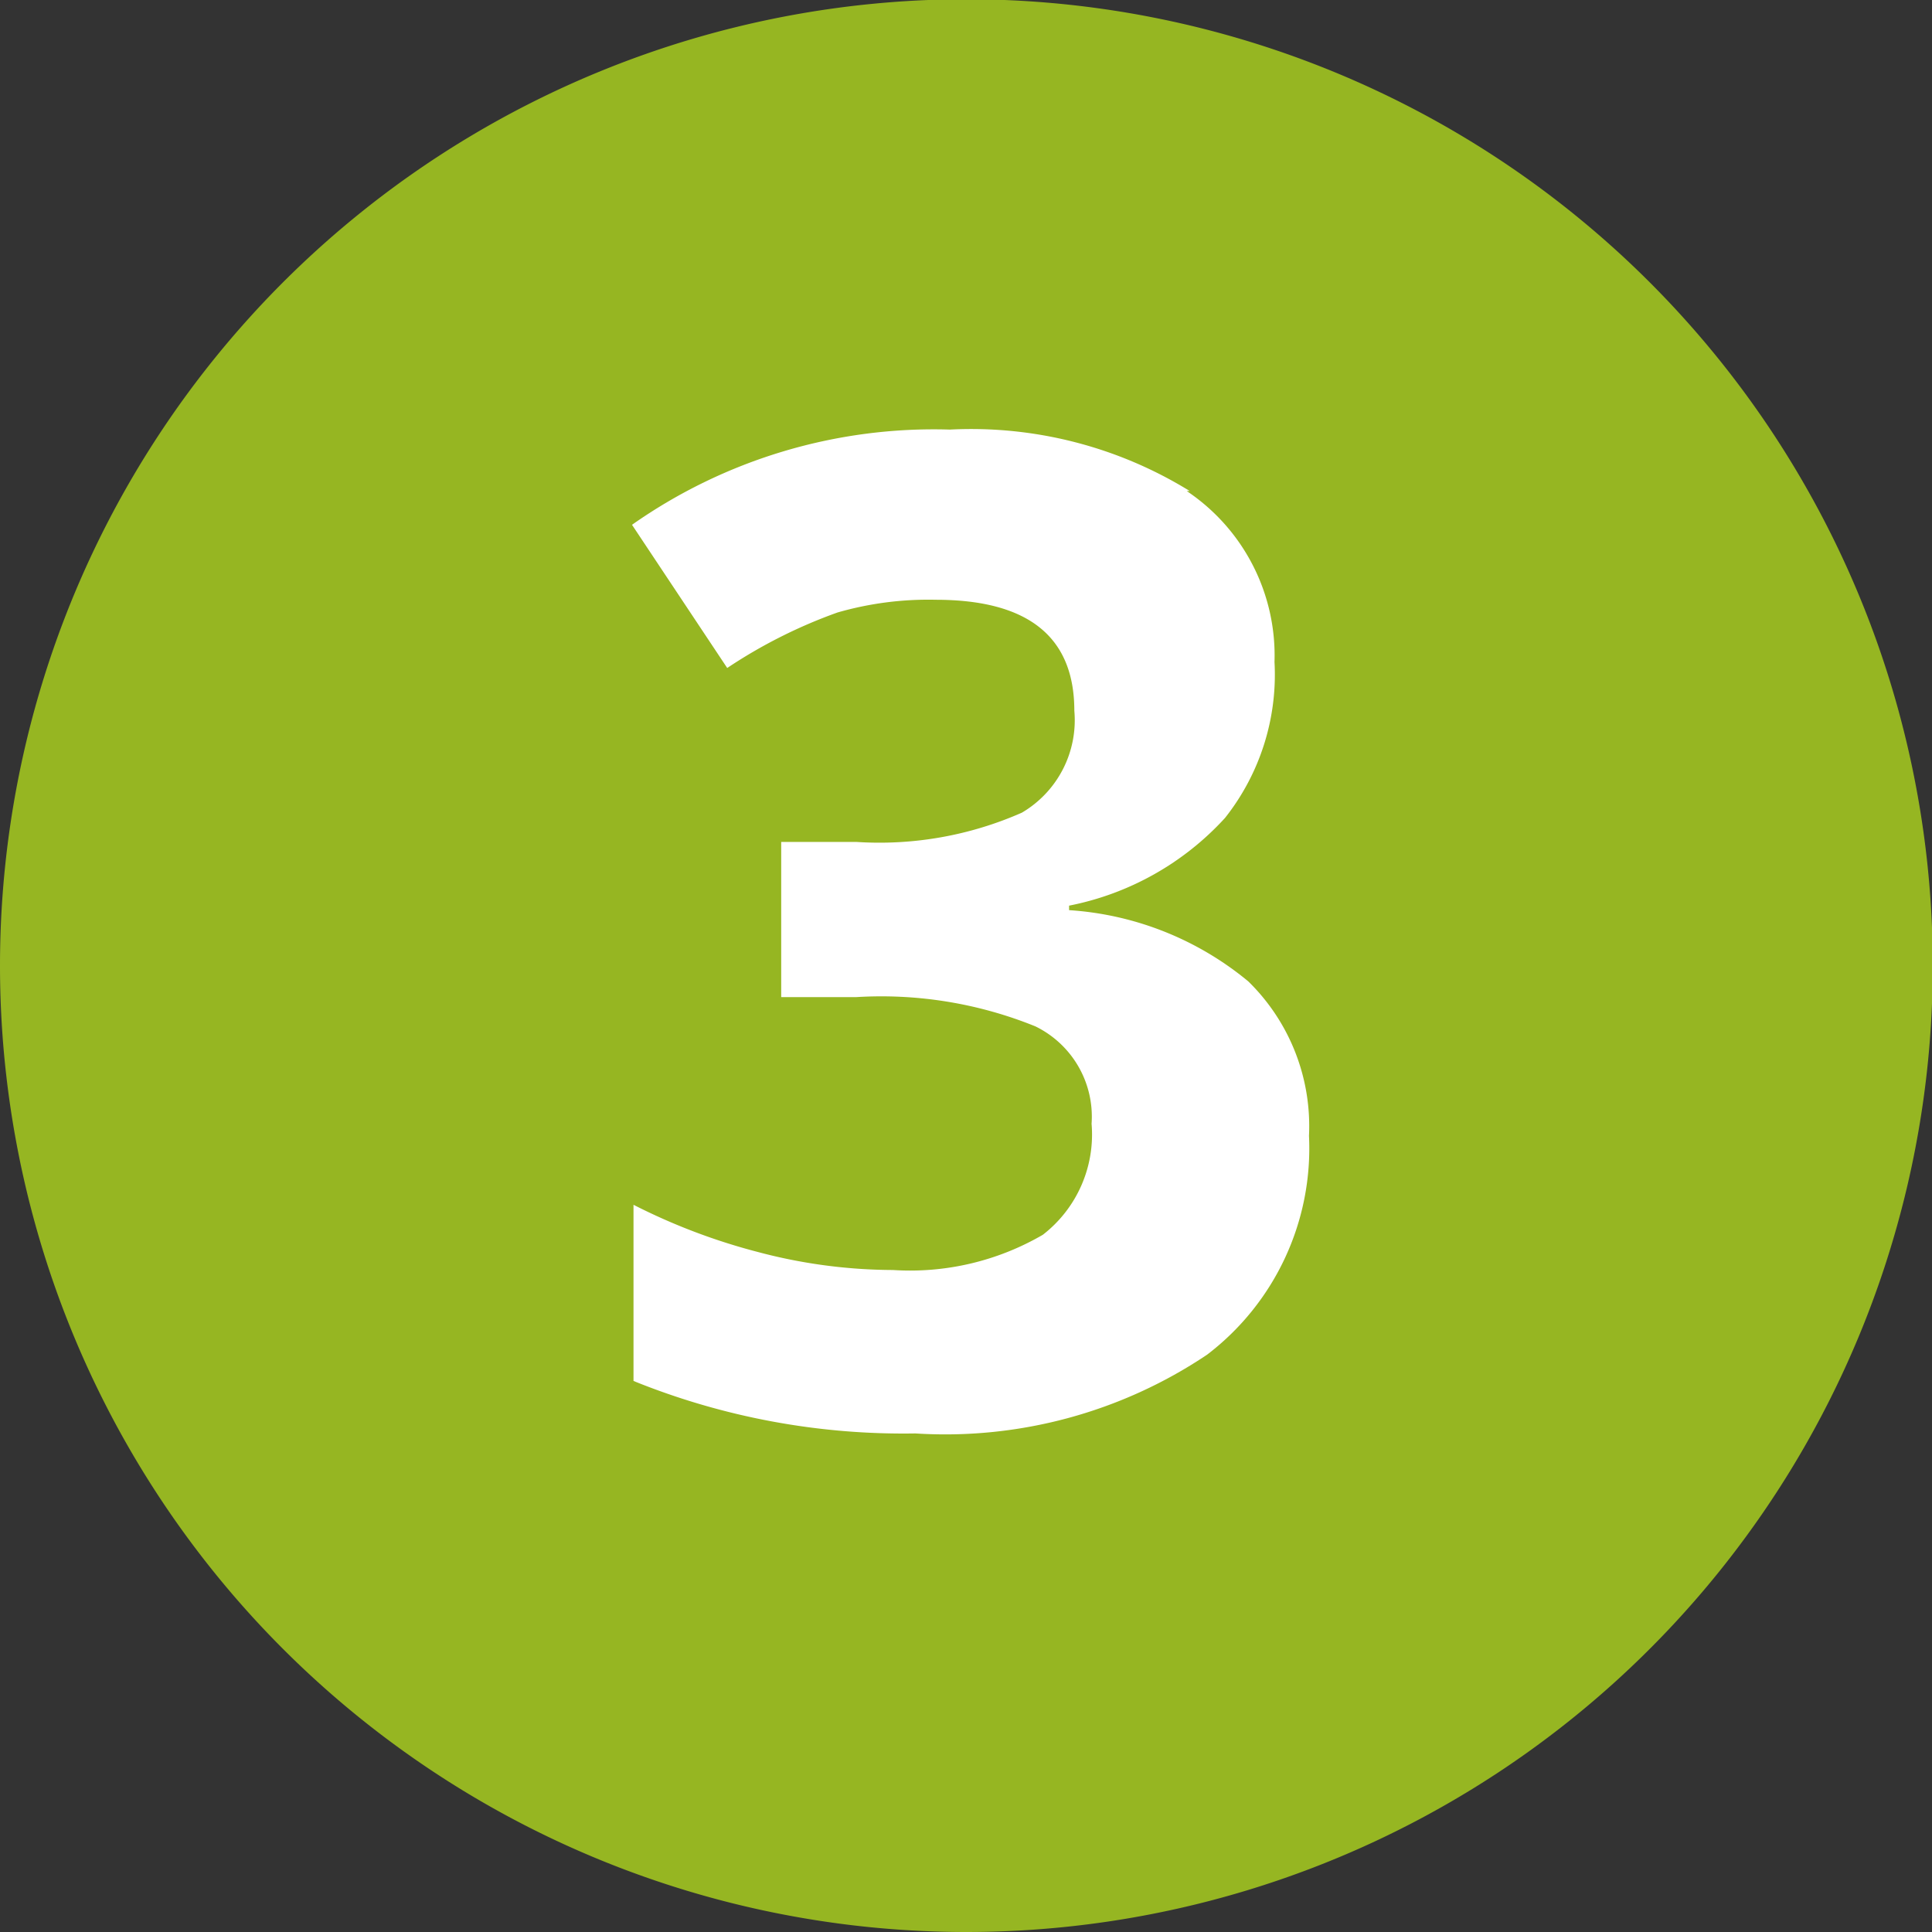 <?xml version="1.0" encoding="UTF-8"?> <svg xmlns="http://www.w3.org/2000/svg" xmlns:xlink="http://www.w3.org/1999/xlink" id="Ebene_1" data-name="Ebene 1" viewBox="0 0 25.77 25.77"><rect x="0" y="0" width="25.77" height="25.77" fill="#333333" stroke="none"/><defs><style>.cls-1{fill:none;}.cls-2{clip-path:url(#clip-path);}.cls-3{fill:#96b622;}.cls-4{fill:#fff;}</style><clipPath id="clip-path"><rect class="cls-1" width="25.77" height="25.77"></rect></clipPath></defs><title>resilienz</title><g class="cls-2"><path class="cls-3" d="M12.88,25.77A12.89,12.89,0,1,0,0,12.88,12.89,12.89,0,0,0,12.88,25.77"></path><path class="cls-4" d="M15.87,6.55a5.55,5.55,0,0,0-3.2-.82A7,7,0,0,0,8.43,7L9.7,8.91a6.73,6.73,0,0,1,1.47-.74A4.37,4.37,0,0,1,12.48,8c1.23,0,1.85.49,1.85,1.48a1.43,1.43,0,0,1-.7,1.36,4.71,4.71,0,0,1-2.21.39h-1V13.3h1a5.47,5.47,0,0,1,2.39.39,1.34,1.34,0,0,1,.75,1.3,1.69,1.69,0,0,1-.65,1.48,3.52,3.52,0,0,1-2,.47,7.08,7.08,0,0,1-1.8-.24,8.17,8.17,0,0,1-1.66-.63v2.35a9.59,9.59,0,0,0,3.76.7,6.27,6.27,0,0,0,3.89-1.05,3.46,3.46,0,0,0,1.36-2.92,2.7,2.7,0,0,0-.81-2.06,4.17,4.17,0,0,0-2.39-.95v-.06a3.81,3.81,0,0,0,2.08-1.17A3.08,3.08,0,0,0,17,8.83a2.64,2.64,0,0,0-1.17-2.28"></path></g></svg> 